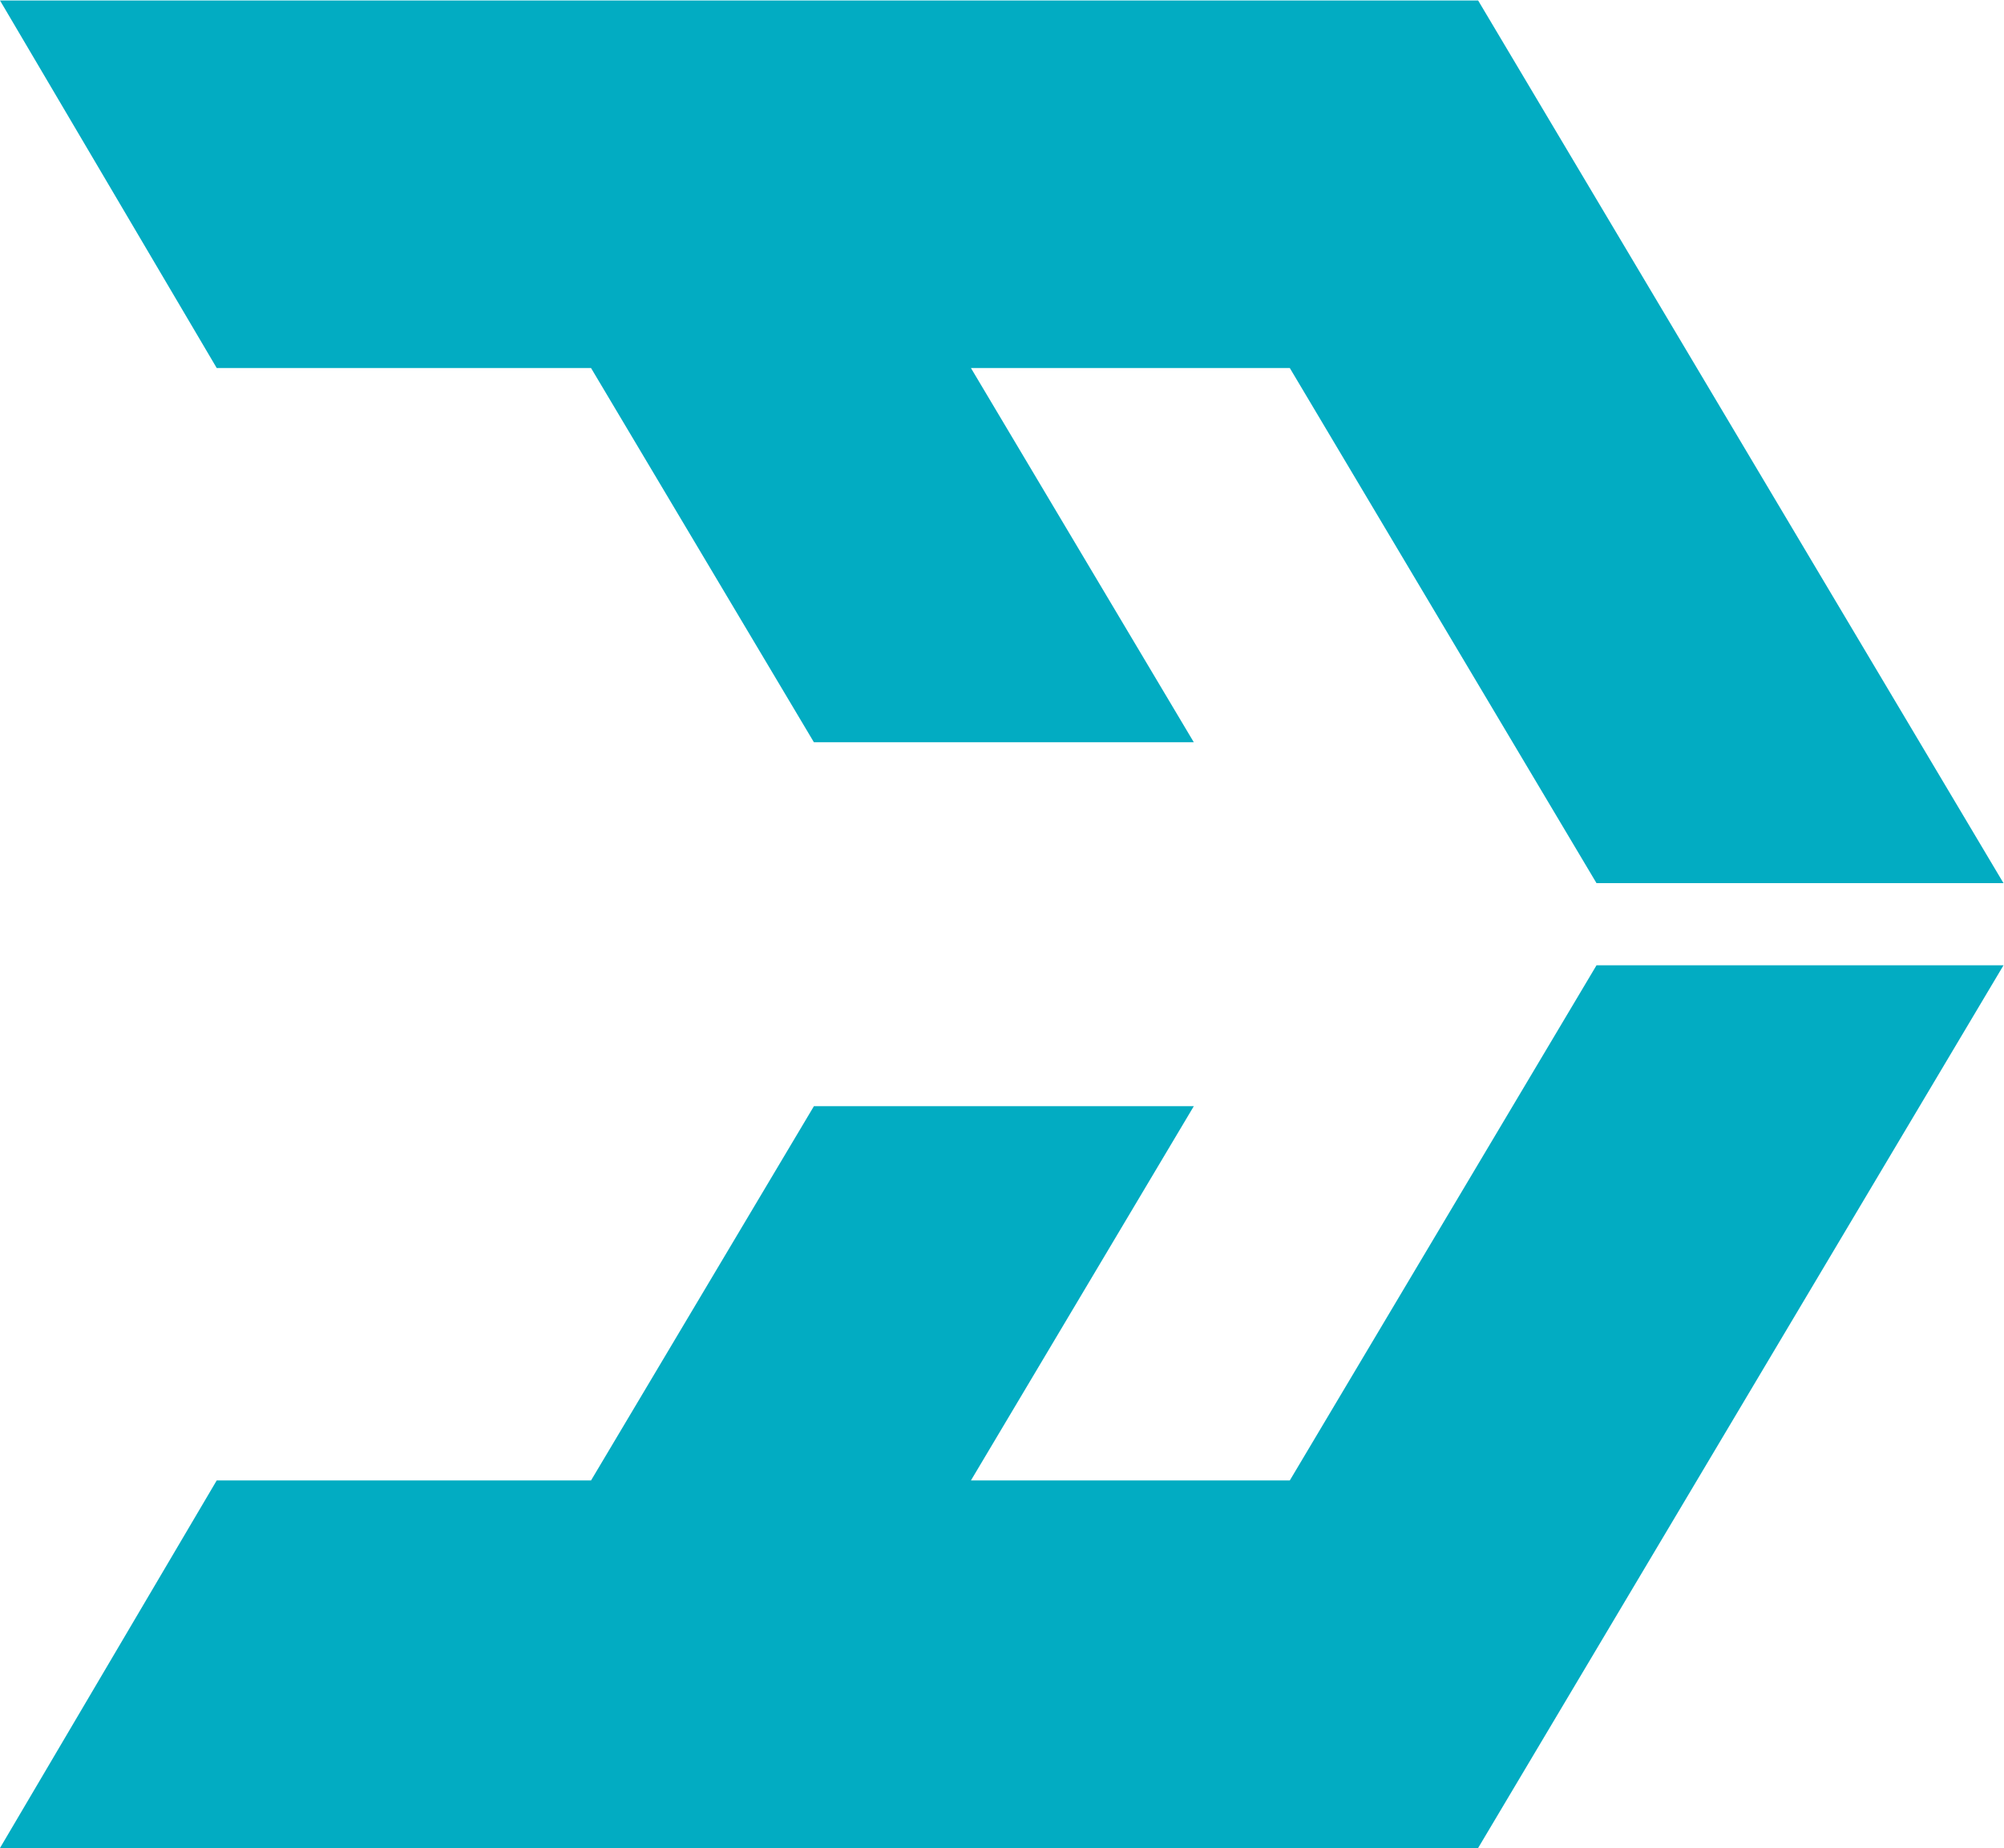 <?xml version="1.0" encoding="UTF-8" standalone="no"?>
<!-- Created with Inkscape (http://www.inkscape.org/) -->

<svg
   version="1.1"
   id="svg2"
   width="545.467"
   height="503.133"
   viewBox="0 0 545.467 503.133"
   sodipodi:docname="FORMED_Logo_Hoz_PS_2S.eps"
   xmlns:inkscape="http://www.inkscape.org/namespaces/inkscape"
   xmlns:sodipodi="http://sodipodi.sourceforge.net/DTD/sodipodi-0.dtd"
   xmlns="http://www.w3.org/2000/svg"
   xmlns:svg="http://www.w3.org/2000/svg">
  <defs
     id="defs6" />
  <sodipodi:namedview
     id="namedview4"
     pagecolor="#ffffff"
     bordercolor="#000000"
     borderopacity="0.25"
     inkscape:showpageshadow="2"
     inkscape:pageopacity="0.0"
     inkscape:pagecheckerboard="0"
     inkscape:deskcolor="#d1d1d1" />
  <g
     id="g8"
     inkscape:groupmode="layer"
     inkscape:label="ink_ext_XXXXXX"
     transform="matrix(1.333,0,0,-1.333,0,503.133)">
    <g
       id="g10"
       transform="scale(0.1)">
      <path
         d="M 3018.24,3773.47 H 0.004 L 442.531,3022.75 h 764.339 l 455.08,-764.35 h 775.72 l -455.08,764.35 h 651.11 l 626.23,-1052.07 h 831.06 L 3018.24,3773.47"
         style="fill:#02acc2;fill-opacity:1;fill-rule:nonzero;stroke:none"
         id="path12" />
      <path
         d="M 3018.24,0 H 0.004 L 442.531,750.719 h 764.339 l 455.08,764.351 h 775.72 L 1982.59,750.719 h 651.11 l 626.23,1052.071 h 831.06 L 3018.24,0"
         style="fill:#02acc2;fill-opacity:1;fill-rule:nonzero;stroke:none"
         id="path14" />
    </g>
  </g>
</svg>
